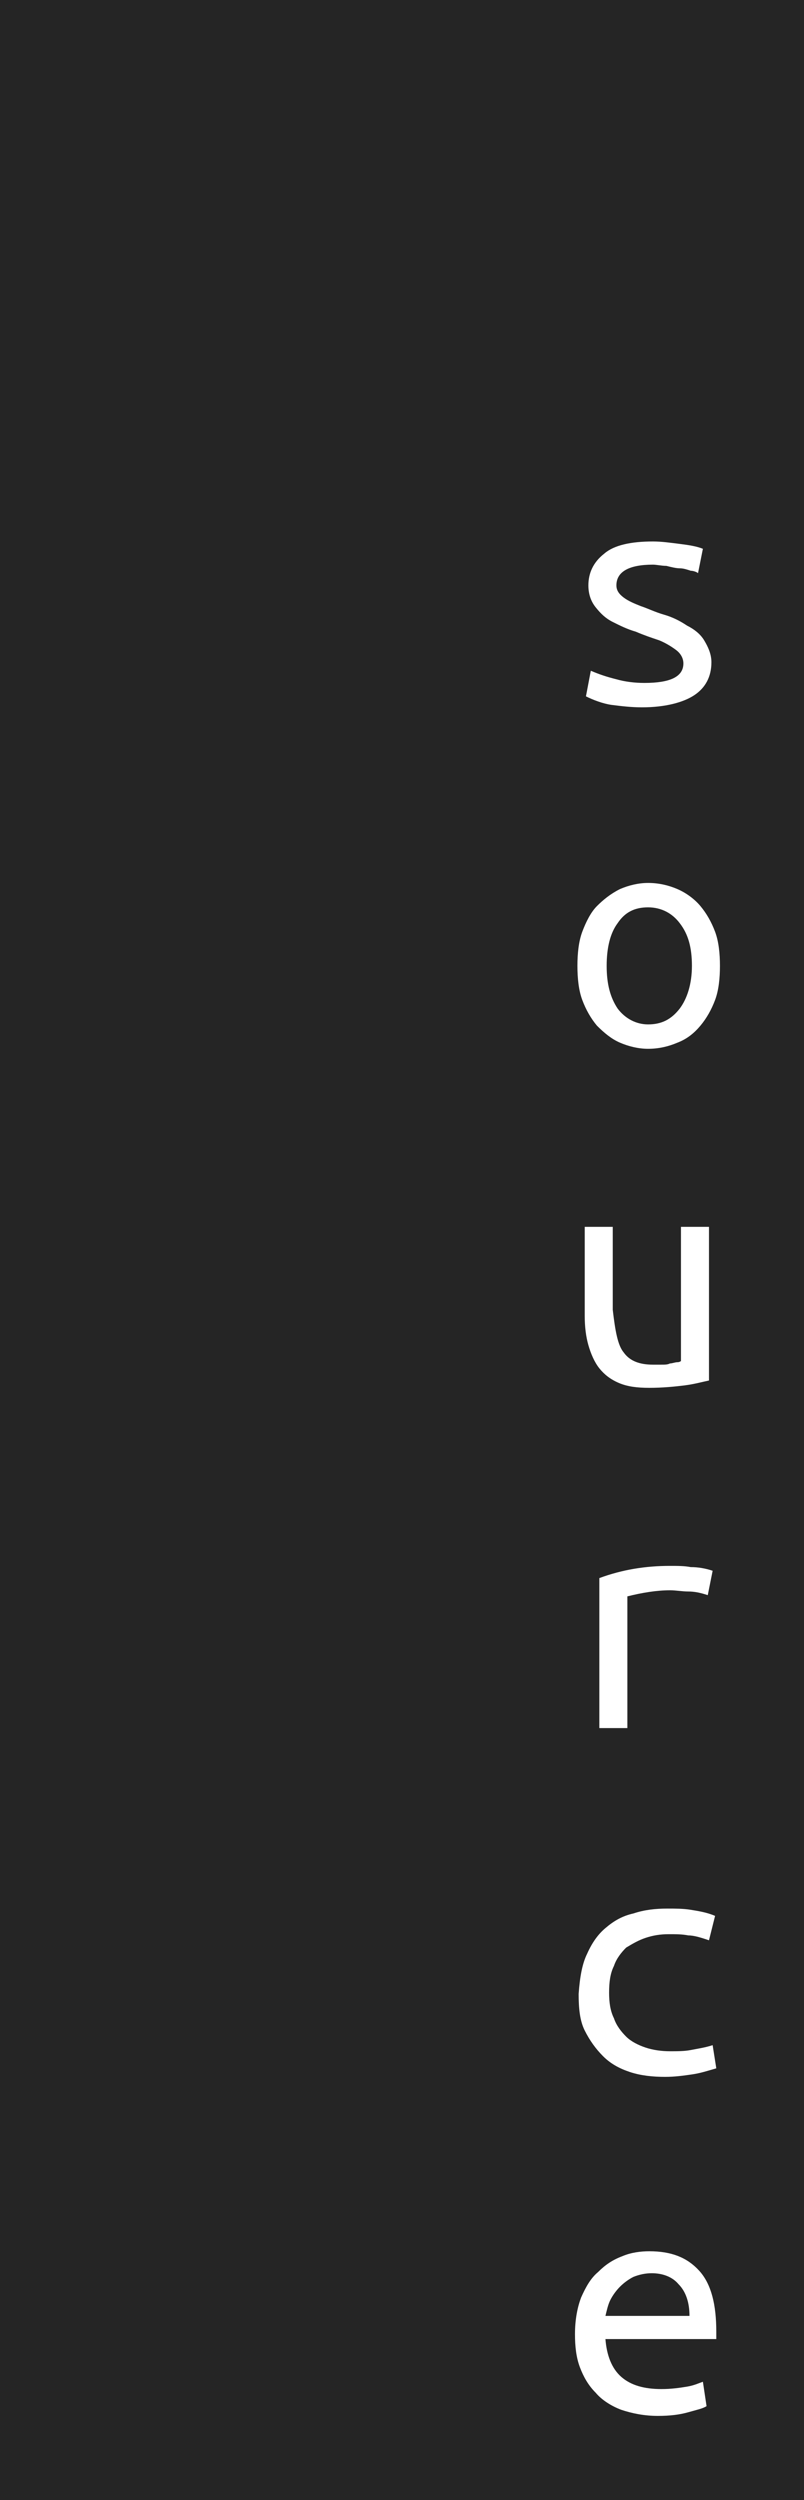 <?xml version="1.0" encoding="utf-8"?>
<!-- Generator: Adobe Illustrator 18.0.0, SVG Export Plug-In . SVG Version: 6.00 Build 0)  -->
<!DOCTYPE svg PUBLIC "-//W3C//DTD SVG 1.1//EN" "http://www.w3.org/Graphics/SVG/1.1/DTD/svg11.dtd">
<svg version="1.1" id="Layer_1" xmlns="http://www.w3.org/2000/svg" xmlns:xlink="http://www.w3.org/1999/xlink" x="0px" y="0px"
	 viewBox="0 0 66 205" enable-background="new 0 0 66 205" xml:space="preserve">
<path fill="#252525" d="M53.2,74.4c-1.1,0-1.9,0.4-2.5,1.3c-0.6,0.8-0.9,2-0.9,3.5c0,1.5,0.3,2.6,0.9,3.5c0.6,0.8,1.5,1.3,2.5,1.3
	c1.1,0,1.9-0.4,2.6-1.3c0.6-0.8,1-2,1-3.5c0-1.5-0.3-2.6-1-3.5C55.2,74.9,54.3,74.4,53.2,74.4z"/>
<path fill="#252525" d="M0,0v205h66V0H0z M55.5,53.3c-0.4-0.3-0.9-0.6-1.4-0.8c-0.6-0.2-1.2-0.4-1.9-0.7c-0.7-0.2-1.3-0.5-1.9-0.8
	c-0.6-0.3-1-0.7-1.4-1.2c-0.4-0.5-0.6-1.1-0.6-1.8c0-1,0.4-1.9,1.3-2.6c0.8-0.7,2.2-1,4-1c0.7,0,1.4,0.1,2.2,0.2
	c0.8,0.1,1.4,0.2,1.9,0.4L57.3,47c-0.1-0.1-0.4-0.2-0.6-0.2c-0.3-0.1-0.6-0.2-0.9-0.2s-0.7-0.1-1.1-0.2c-0.4,0-0.8-0.1-1.1-0.1
	c-2,0-3,0.6-3,1.7c0,0.4,0.2,0.7,0.6,1c0.4,0.3,0.9,0.5,1.4,0.7c0.6,0.2,1.2,0.5,1.9,0.7c0.7,0.2,1.3,0.5,1.9,0.9
	c0.6,0.3,1.1,0.7,1.4,1.2s0.6,1.1,0.6,1.8c0,1.2-0.5,2.1-1.4,2.7c-0.9,0.6-2.4,1-4.3,1c-0.9,0-1.7-0.1-2.5-0.2
	c-0.7-0.1-1.5-0.4-2.1-0.7l0.4-2.1c0.7,0.3,1.3,0.5,2.1,0.7c0.7,0.2,1.5,0.3,2.3,0.3c2.1,0,3.2-0.5,3.2-1.6
	C56.1,54,55.9,53.6,55.5,53.3z M59,191.8h-9.3c0.1,1.3,0.5,2.4,1.3,3.1s1.9,1,3.3,1c0.8,0,1.5-0.1,2.1-0.2c0.6-0.1,1-0.3,1.3-0.4
	l0.3,2c-0.3,0.2-0.8,0.3-1.5,0.5c-0.7,0.2-1.5,0.3-2.5,0.3c-1.1,0-2.1-0.2-3-0.5c-0.8-0.3-1.6-0.8-2.1-1.4c-0.6-0.6-1-1.3-1.3-2.1
	c-0.3-0.8-0.4-1.7-0.4-2.7c0-1.2,0.2-2.2,0.5-3c0.4-0.9,0.8-1.6,1.4-2.1c0.6-0.6,1.2-1,2-1.3c0.7-0.3,1.5-0.4,2.2-0.4
	c1.8,0,3.1,0.5,4.1,1.6c1,1.1,1.4,2.8,1.4,5V191.8z M51.2,110.9c0.5,0.7,1.3,1,2.4,1c0.2,0,0.5,0,0.7,0c0.3,0,0.5,0,0.7-0.1
	c0.2,0,0.4-0.1,0.6-0.1c0.2,0,0.3-0.1,0.3-0.1v-11h2.3v12.6c-0.5,0.1-1.2,0.3-2,0.4c-0.8,0.1-1.8,0.2-2.9,0.2c-1,0-1.8-0.1-2.5-0.4
	c-0.7-0.3-1.2-0.7-1.6-1.2c-0.4-0.5-0.7-1.2-0.9-1.9s-0.3-1.5-0.3-2.4v-7.3h2.3v6.8C50.5,109.1,50.7,110.3,51.2,110.9z M58.5,128.8
	l-0.4,2c-0.6-0.2-1.1-0.3-1.6-0.3c-0.5,0-1-0.1-1.5-0.1c-1.1,0-2.3,0.2-3.5,0.5v10.8h-2.3v-12.3c1.9-0.7,3.8-1,5.8-1
	c0.6,0,1.2,0,1.7,0.1C57.3,128.5,57.9,128.6,58.5,128.8z M48.2,160.2c0.4-0.9,0.9-1.6,1.5-2.1c0.7-0.6,1.4-1,2.3-1.2
	c0.9-0.3,1.8-0.4,2.8-0.4c0.6,0,1.3,0,1.9,0.1c0.6,0.1,1.3,0.2,2,0.5l-0.5,2c-0.6-0.2-1.2-0.4-1.7-0.4c-0.5-0.1-1-0.1-1.6-0.1
	c-0.7,0-1.3,0.1-1.9,0.3c-0.6,0.2-1.1,0.5-1.6,0.8c-0.4,0.4-0.8,0.9-1,1.5c-0.3,0.6-0.4,1.3-0.4,2.2c0,0.8,0.1,1.5,0.4,2.1
	c0.2,0.6,0.6,1.1,1,1.5c0.4,0.4,1,0.7,1.6,0.9c0.6,0.2,1.3,0.3,2,0.3c0.6,0,1.2,0,1.7-0.1s1.2-0.2,1.8-0.4l0.3,1.9
	c-0.7,0.2-1.3,0.4-2,0.5s-1.4,0.2-2.2,0.2c-1,0-2-0.1-2.9-0.4c-0.9-0.3-1.6-0.7-2.2-1.3c-0.6-0.6-1.1-1.3-1.5-2.1s-0.5-1.8-0.5-3
	C47.6,162.1,47.8,161,48.2,160.2z M58.7,82c-0.3,0.8-0.7,1.5-1.2,2.1c-0.5,0.6-1.1,1.1-1.9,1.4c-0.7,0.3-1.5,0.5-2.4,0.5
	c-0.8,0-1.6-0.2-2.3-0.5c-0.7-0.3-1.3-0.8-1.9-1.4c-0.5-0.6-0.9-1.3-1.2-2.1c-0.3-0.8-0.4-1.8-0.4-2.8c0-1,0.1-2,0.4-2.8
	c0.3-0.8,0.7-1.6,1.2-2.1s1.1-1,1.9-1.4c0.7-0.3,1.5-0.5,2.3-0.5c0.9,0,1.7,0.2,2.4,0.5c0.7,0.3,1.4,0.8,1.9,1.4
	c0.5,0.6,0.9,1.3,1.2,2.1c0.3,0.8,0.4,1.8,0.4,2.8C59.1,80.2,59,81.2,58.7,82z"/>
<path fill="#252525" d="M53.5,186.4c-0.5,0-1,0.1-1.5,0.3c-0.4,0.2-0.8,0.5-1.1,0.8c-0.3,0.3-0.6,0.7-0.8,1.1s-0.3,0.9-0.4,1.3h6.9
	c0-1.1-0.3-2-0.9-2.6C55.2,186.7,54.4,186.4,53.5,186.4z"/>
</svg>
